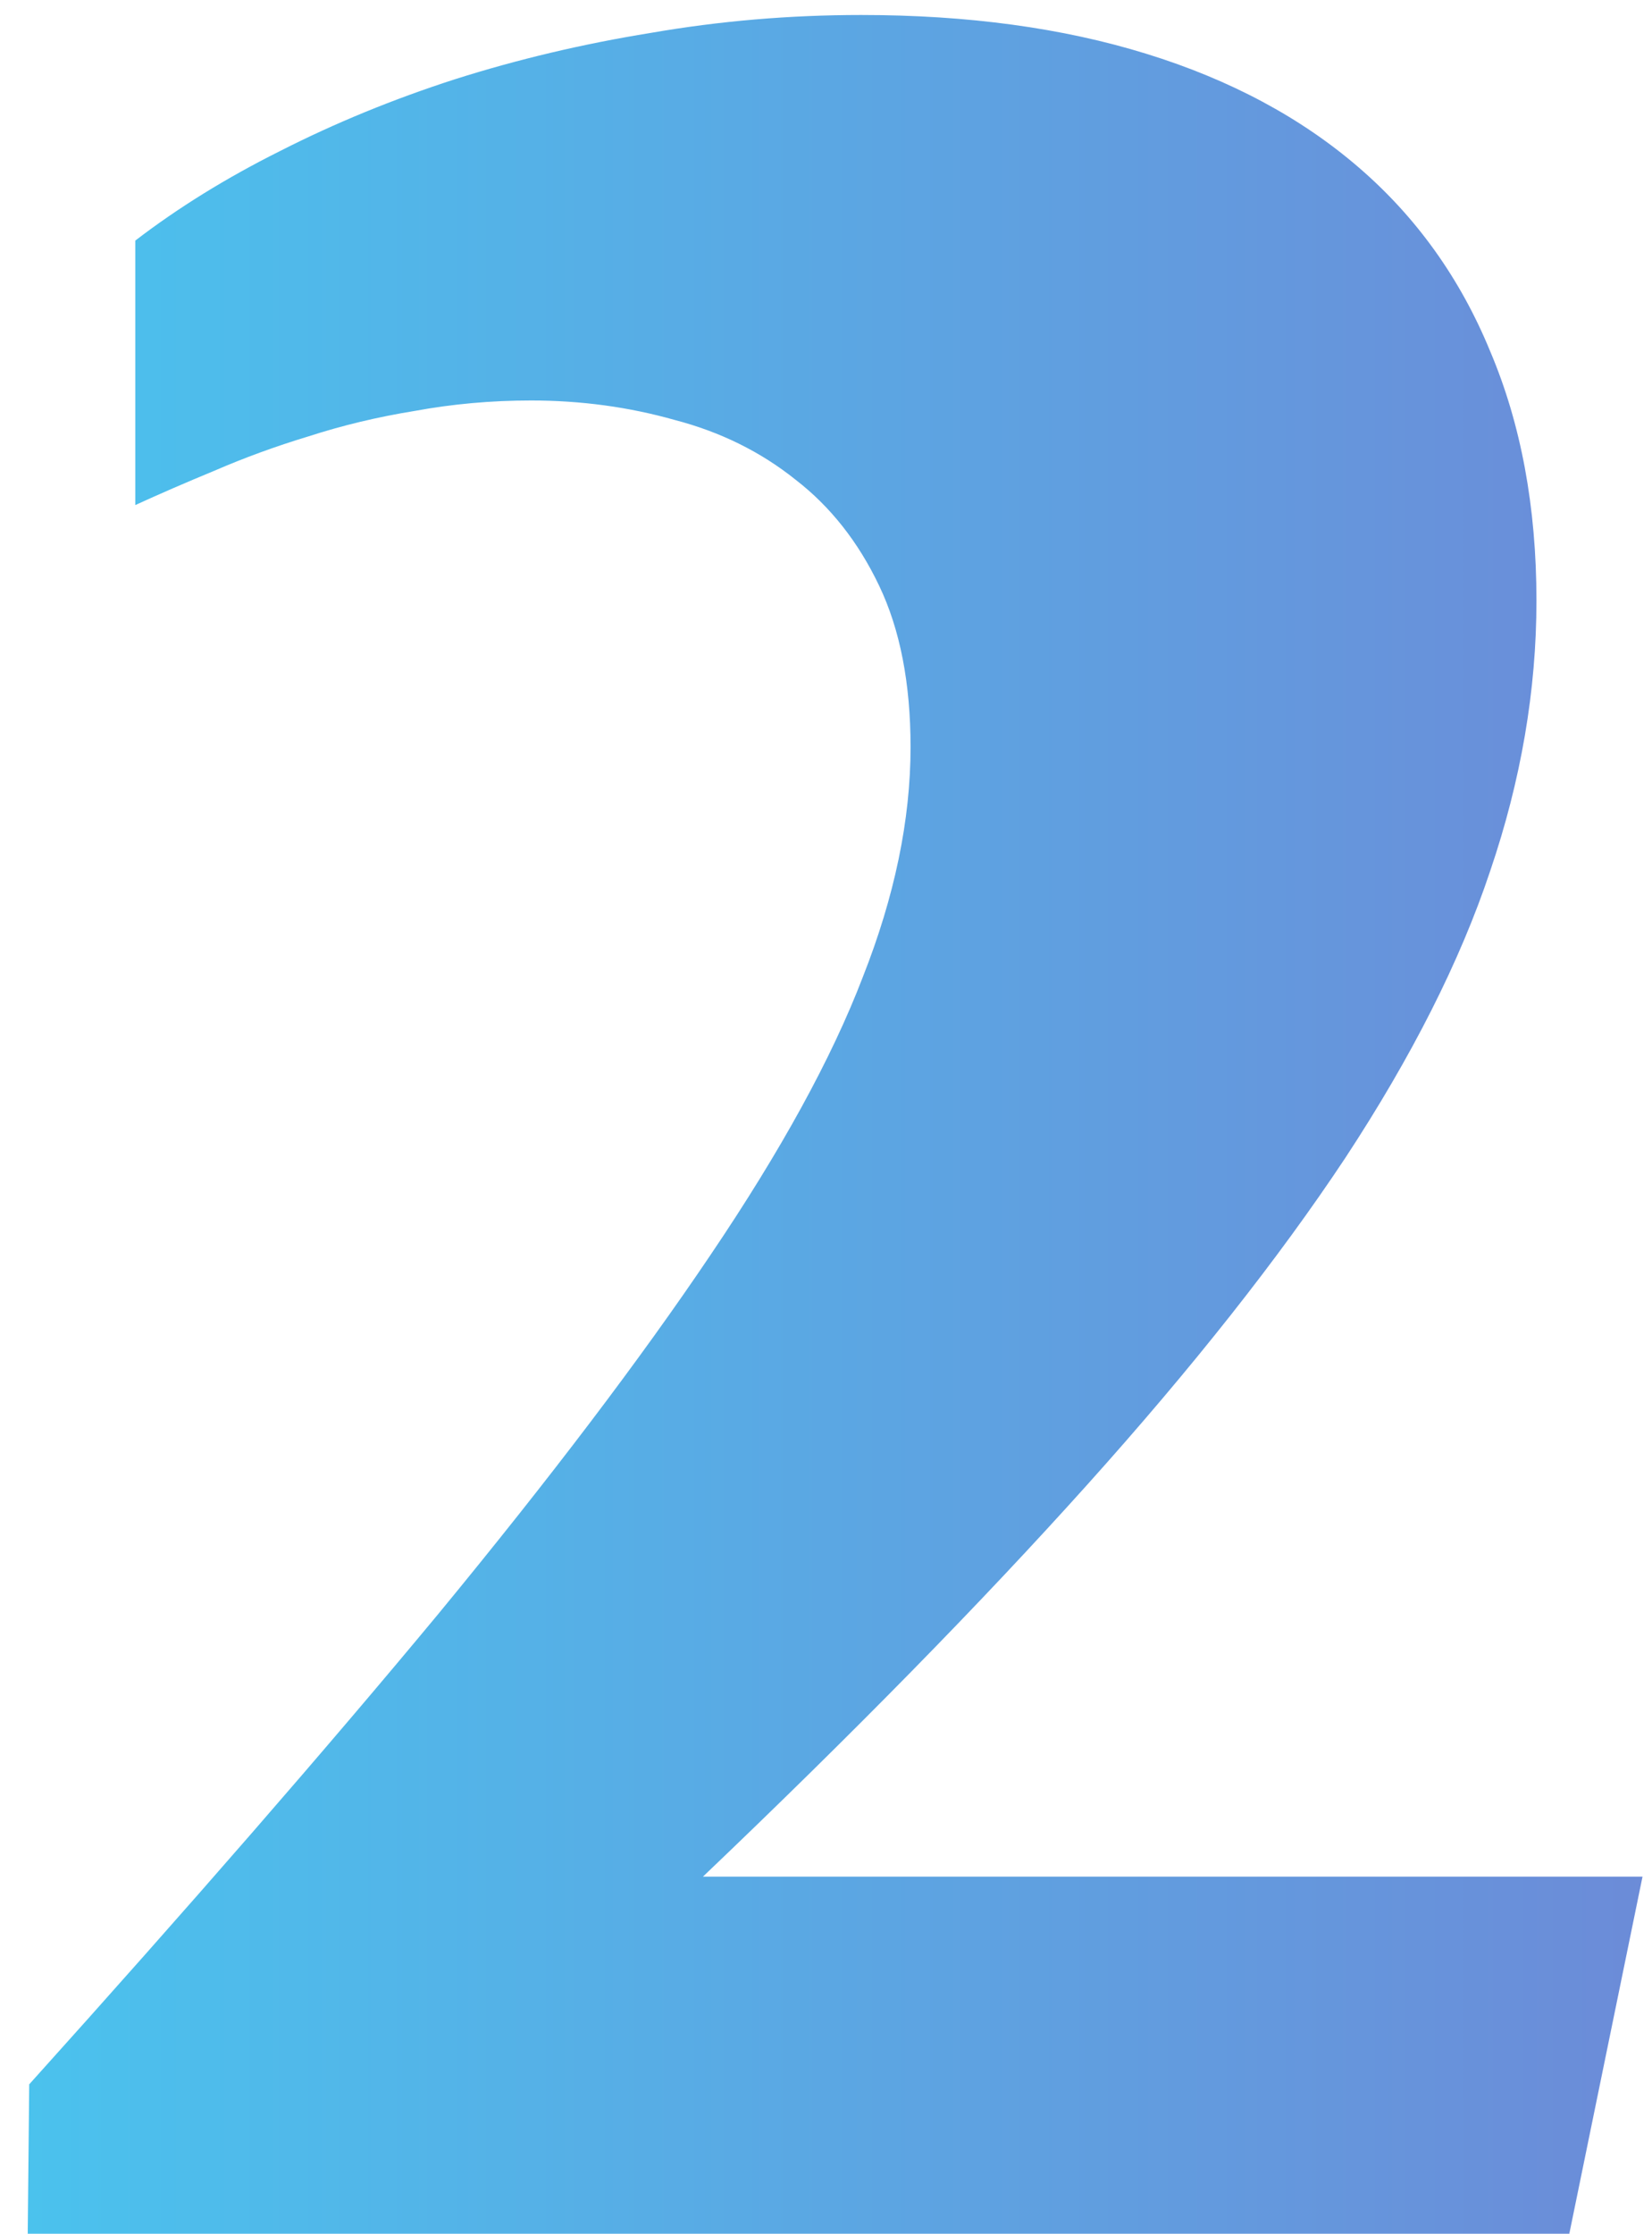 <?xml version="1.0" encoding="UTF-8"?> <svg xmlns="http://www.w3.org/2000/svg" width="54" height="73" viewBox="0 0 54 73" fill="none"> <path d="M0.955 68.117C6.229 62.258 10.688 57.131 14.334 52.736C17.98 48.309 20.942 44.403 23.221 41.018C25.532 37.6 27.192 34.572 28.201 31.936C29.243 29.299 29.764 26.792 29.764 24.416C29.764 22.333 29.422 20.575 28.738 19.143C28.055 17.71 27.143 16.555 26.004 15.676C24.865 14.764 23.546 14.113 22.049 13.723C20.551 13.3 18.989 13.088 17.361 13.088C16.059 13.088 14.79 13.202 13.553 13.43C12.348 13.625 11.193 13.902 10.086 14.26C9.012 14.585 7.986 14.96 7.01 15.383C6.066 15.773 5.203 16.148 4.422 16.506V7.863C5.822 6.789 7.4 5.812 9.158 4.934C10.949 4.022 12.853 3.241 14.871 2.59C16.922 1.939 19.054 1.434 21.268 1.076C23.514 0.686 25.809 0.49 28.152 0.49C31.635 0.49 34.744 0.913 37.478 1.76C40.213 2.606 42.524 3.843 44.412 5.471C46.3 7.098 47.732 9.1 48.709 11.477C49.718 13.853 50.223 16.571 50.223 19.631C50.223 22.561 49.718 25.506 48.709 28.469C47.732 31.398 46.154 34.523 43.973 37.844C41.792 41.132 38.976 44.696 35.525 48.537C32.075 52.378 27.892 56.643 22.977 61.33H53.69L51.297 73H0.906L0.955 68.117Z" fill="url(#paint0_linear)"></path> <defs> <linearGradient id="paint0_linear" x1="-3" y1="43.5" x2="59" y2="43.5" gradientUnits="userSpaceOnUse"> <stop stop-color="#48C6EF"></stop> <stop offset="1" stop-color="#6F86D6"></stop> </linearGradient> </defs> </svg> 